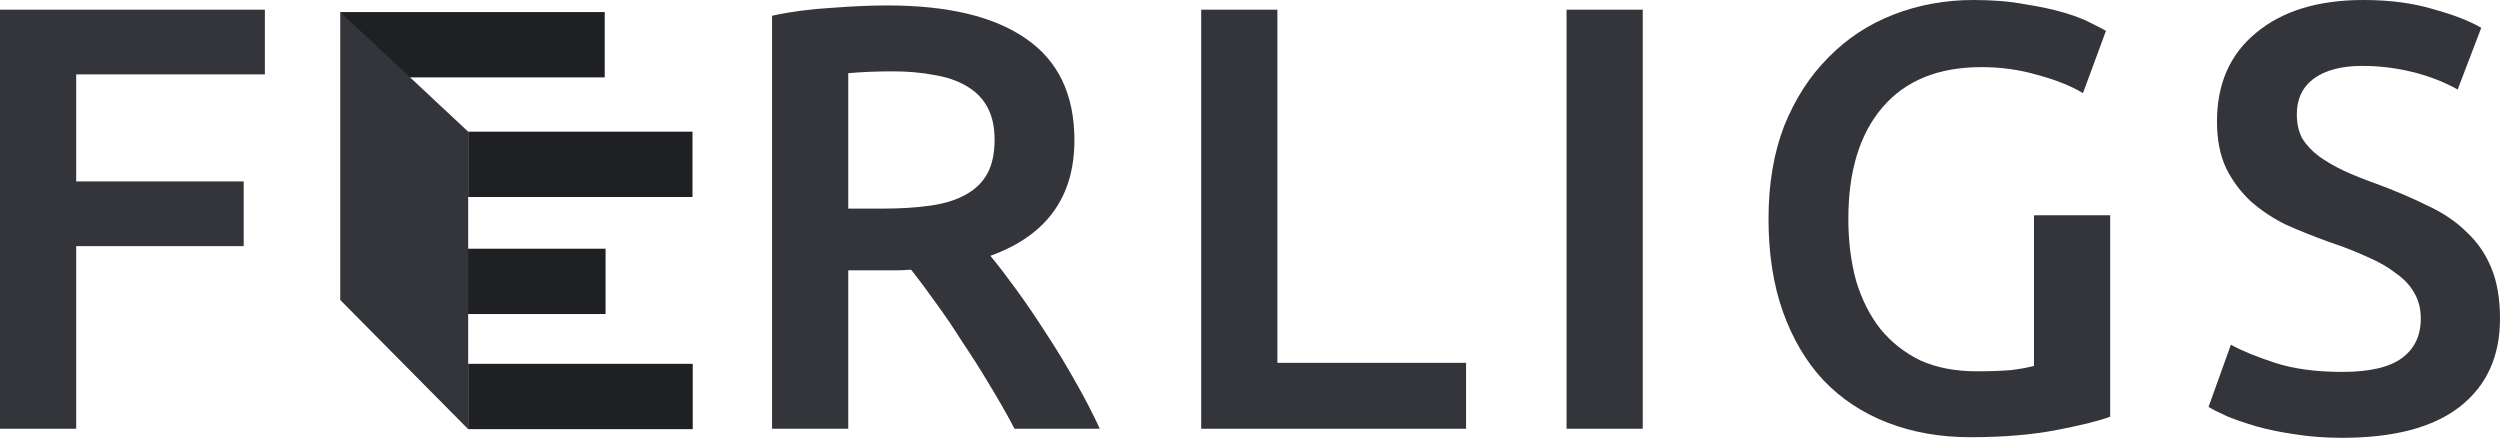 <svg width="1000" height="176" viewBox="0 0 1000 176" fill="none" xmlns="http://www.w3.org/2000/svg">
<path d="M185.317 125.616L185.317 99.486L242.232 99.486L242.232 125.616L185.317 125.616Z" fill="#1F2024"/>
<path d="M158.844 30.958L135.98 4.828L241.888 4.828L241.888 30.958L158.844 30.958Z" fill="#1F2024"/>
<path d="M187.268 78.799L187.268 52.669L277 52.669L277 78.799L187.268 78.799Z" fill="#1F2024"/>
<path d="M187.268 171.663L187.268 145.533L277.091 145.533L277.091 171.663L187.268 171.663Z" fill="#1F2024"/>
<path d="M136.096 119.992L136.096 4.844L187.268 52.669L187.268 171.662L136.096 119.992Z" fill="#33353B"/>
<path d="M0 171.498V3.87H105.947V29.752H30.478V72.566H97.481V98.448H30.478V171.498H0Z" fill="#33353B"/>
<path d="M355.023 2.177C379.211 2.177 397.675 6.612 410.415 15.481C423.315 24.35 429.766 37.896 429.766 56.118C429.766 78.855 418.558 94.255 396.143 102.318C399.207 106.027 402.674 110.543 406.545 115.864C410.415 121.186 414.366 126.991 418.397 133.28C422.428 139.408 426.299 145.777 430.008 152.389C433.717 158.839 437.022 165.209 439.925 171.498H405.819C402.755 165.693 399.449 159.888 395.902 154.082C392.354 148.116 388.726 142.391 385.017 136.908C381.469 131.264 377.921 126.023 374.374 121.186C370.826 116.187 367.52 111.752 364.456 107.882C362.199 108.043 360.263 108.124 358.651 108.124C357.038 108.124 355.506 108.124 354.055 108.124H339.3V171.498H308.822V6.289C316.24 4.676 324.142 3.628 332.527 3.145C340.912 2.499 348.411 2.177 355.023 2.177ZM357.2 28.543C350.749 28.543 344.783 28.785 339.3 29.268V83.451H352.604C360.022 83.451 366.553 83.048 372.197 82.242C377.841 81.435 382.517 79.984 386.226 77.888C390.096 75.791 392.999 72.969 394.934 69.422C396.869 65.874 397.837 61.359 397.837 55.876C397.837 50.716 396.869 46.362 394.934 42.814C392.999 39.266 390.177 36.444 386.468 34.348C382.92 32.252 378.647 30.8 373.648 29.994C368.649 29.026 363.166 28.543 357.2 28.543Z" fill="#33353B"/>
<path d="M586.424 145.132V171.498H480.477V3.87H510.955V145.132H586.424Z" fill="#33353B"/>
<path d="M626.62 3.87H657.098V171.498H626.62V3.87Z" fill="#33353B"/>
<path d="M792.553 26.849C775.299 26.849 762.075 32.252 752.884 43.056C743.853 53.699 739.338 68.535 739.338 87.563C739.338 96.594 740.386 104.898 742.483 112.478C744.74 119.895 747.965 126.265 752.158 131.587C756.512 136.908 761.834 141.101 768.123 144.165C774.573 147.068 782.072 148.519 790.618 148.519C795.94 148.519 800.536 148.358 804.406 148.035C808.276 147.551 811.34 146.987 813.597 146.342V86.112H844.075V166.66C839.883 168.273 832.787 170.047 822.789 171.982C812.791 173.917 801.261 174.885 788.199 174.885C776.105 174.885 765.059 172.949 755.061 169.079C745.063 165.209 736.516 159.565 729.421 152.147C722.487 144.729 717.084 135.618 713.214 124.814C709.344 114.01 707.409 101.593 707.409 87.563C707.409 73.534 709.505 61.117 713.698 50.313C718.052 39.508 723.938 30.397 731.356 22.979C738.774 15.4 747.482 9.675 757.48 5.805C767.478 1.935 778.121 0 789.409 0C797.149 0 804.003 0.564 809.969 1.693C816.097 2.661 821.338 3.79 825.692 5.08C830.046 6.37 833.593 7.74 836.335 9.192C839.237 10.643 841.253 11.691 842.382 12.336L833.19 37.251C828.353 34.348 822.305 31.929 815.049 29.994C807.953 27.898 800.455 26.849 792.553 26.849Z" fill="#33353B"/>
<path d="M936.867 148.761C947.833 148.761 955.815 146.906 960.814 143.197C965.813 139.488 968.313 134.247 968.313 127.475C968.313 123.443 967.426 119.976 965.652 117.073C964.039 114.171 961.621 111.591 958.395 109.333C955.332 106.914 951.542 104.737 947.027 102.802C942.511 100.706 937.351 98.69 931.546 96.755C925.741 94.659 920.097 92.401 914.614 89.982C909.292 87.402 904.535 84.257 900.342 80.549C896.311 76.84 893.005 72.405 890.425 67.245C888.006 62.084 886.797 55.876 886.797 48.619C886.797 33.461 892.038 21.609 902.519 13.062C913.001 4.354 927.273 0 945.333 0C955.815 0 965.088 1.209 973.151 3.628C981.375 5.886 987.825 8.385 992.501 11.127L983.068 35.799C977.585 32.735 971.538 30.397 964.926 28.785C958.476 27.172 951.784 26.366 944.85 26.366C936.626 26.366 930.175 28.059 925.499 31.445C920.983 34.832 918.726 39.589 918.726 45.717C918.726 49.426 919.452 52.651 920.903 55.392C922.515 57.972 924.692 60.311 927.434 62.407C930.336 64.503 933.642 66.438 937.351 68.212C941.221 69.986 945.414 71.679 949.929 73.292C957.831 76.195 964.846 79.178 970.974 82.242C977.263 85.144 982.504 88.692 986.696 92.885C991.05 96.916 994.356 101.754 996.614 107.398C998.871 112.881 1000 119.573 1000 127.475C1000 142.633 994.598 154.405 983.794 162.79C973.151 171.014 957.508 175.126 936.867 175.126C929.933 175.126 923.564 174.643 917.758 173.675C912.114 172.869 907.035 171.821 902.519 170.531C898.165 169.241 894.376 167.95 891.151 166.66C887.926 165.209 885.345 163.919 883.41 162.79L892.36 137.876C896.714 140.295 902.6 142.714 910.018 145.132C917.436 147.551 926.386 148.761 936.867 148.761Z" fill="#33353B"/>
</svg>
